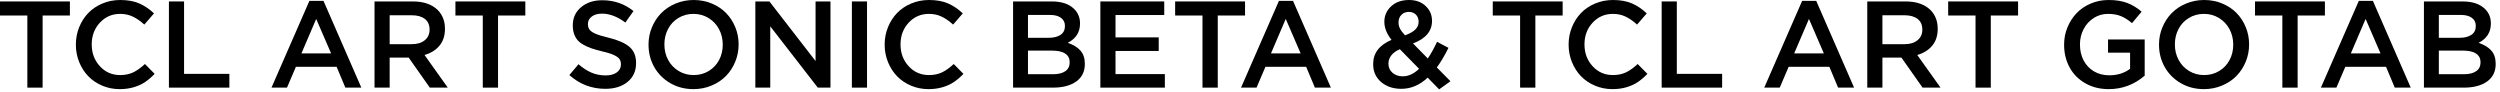 <?xml version="1.0" encoding="UTF-8"?>
<svg width="325px" height="12px" viewBox="0 0 325 12" version="1.1" xmlns="http://www.w3.org/2000/svg" xmlns:xlink="http://www.w3.org/1999/xlink">
    <title>text-2-3</title>
    <g id="works" stroke="none" stroke-width="1" fill="none" fill-rule="evenodd">
        <g id="artistic-lifestyle-innovation" transform="translate(-2301, -7167)">
            <g id="text-2-3" transform="translate(2301, 7167)">
                <rect id="矩形" fill="#FFFFFF" x="0" y="0" width="325" height="12"></rect>
                <polygon id="路径" fill="#000000" fill-rule="nonzero" points="0 2.016 0 0.188 9.086 0.188 9.086 2.016 5.539 2.016 5.539 11.391 3.555 11.391 3.555 2.016"></polygon>
                <path d="M9.863,5.82 L9.863,5.789 C9.863,4.997 10.006,4.247 10.292,3.539 C10.579,2.831 10.972,2.216 11.472,1.695 C11.972,1.174 12.584,0.762 13.308,0.457 C14.032,0.152 14.808,0 15.636,0 C16.599,0 17.424,0.15 18.109,0.449 C18.793,0.749 19.43,1.18 20.019,1.742 L18.761,3.195 C18.271,2.747 17.777,2.404 17.277,2.164 C16.777,1.924 16.224,1.805 15.62,1.805 C14.568,1.805 13.689,2.186 12.984,2.949 C12.278,3.712 11.925,4.648 11.925,5.758 L11.925,5.789 C11.925,6.898 12.277,7.837 12.98,8.605 C13.683,9.374 14.563,9.758 15.62,9.758 C16.266,9.758 16.834,9.641 17.323,9.406 C17.813,9.172 18.318,8.81 18.839,8.32 L20.105,9.602 C19.688,10.034 19.275,10.388 18.866,10.664 C18.458,10.94 17.973,11.163 17.413,11.332 C16.853,11.501 16.235,11.586 15.558,11.586 C14.756,11.586 14.001,11.436 13.292,11.137 C12.584,10.837 11.98,10.43 11.48,9.914 C10.98,9.398 10.585,8.785 10.296,8.074 C10.007,7.363 9.863,6.612 9.863,5.82 Z" id="路径" fill="#000000" fill-rule="nonzero"></path>
                <polygon id="路径" fill="#000000" fill-rule="nonzero" points="21.959 11.391 21.959 0.188 23.928 0.188 23.928 9.602 29.819 9.602 29.819 11.391"></polygon>
                <path d="M35.294,11.391 L40.223,0.109 L42.052,0.109 L46.973,11.391 L44.895,11.391 L43.763,8.688 L38.466,8.688 L37.309,11.391 L35.294,11.391 Z M39.184,6.945 L43.044,6.945 L41.106,2.461 L39.184,6.945 Z" id="形状" fill="#000000" fill-rule="nonzero"></path>
                <path d="M48.688,11.391 L48.688,0.188 L53.68,0.188 C55.07,0.188 56.148,0.562 56.914,1.312 C57.534,1.948 57.844,2.753 57.844,3.727 L57.844,3.758 C57.844,4.643 57.605,5.371 57.129,5.941 C56.652,6.512 56.005,6.914 55.188,7.148 L58.211,11.391 L55.875,11.391 L53.125,7.484 L50.656,7.484 L50.656,11.391 L48.688,11.391 Z M50.656,5.742 L53.539,5.742 C54.242,5.742 54.802,5.572 55.219,5.23 C55.635,4.889 55.844,4.435 55.844,3.867 L55.844,3.836 C55.844,3.242 55.641,2.785 55.234,2.465 C54.828,2.145 54.258,1.984 53.523,1.984 L50.656,1.984 L50.656,5.742 Z" id="形状" fill="#000000" fill-rule="nonzero"></path>
                <polygon id="路径" fill="#000000" fill-rule="nonzero" points="59.206 2.016 59.206 0.188 68.292 0.188 68.292 2.016 64.745 2.016 64.745 11.391 62.761 11.391 62.761 2.016"></polygon>
                <path d="M74.017,9.758 L75.205,8.352 C75.762,8.836 76.323,9.199 76.888,9.441 C77.453,9.684 78.069,9.805 78.736,9.805 C79.34,9.805 79.822,9.674 80.181,9.414 C80.541,9.154 80.72,8.815 80.72,8.398 L80.72,8.367 C80.72,8.086 80.655,7.853 80.525,7.668 C80.395,7.483 80.146,7.307 79.779,7.141 C79.412,6.974 78.884,6.812 78.197,6.656 C77.686,6.531 77.25,6.406 76.888,6.281 C76.526,6.156 76.184,6.004 75.861,5.824 C75.538,5.645 75.279,5.441 75.084,5.215 C74.888,4.988 74.736,4.716 74.627,4.398 C74.517,4.081 74.463,3.719 74.463,3.312 L74.463,3.281 C74.463,2.323 74.821,1.542 75.537,0.938 C76.253,0.333 77.171,0.031 78.291,0.031 C79.838,0.031 81.192,0.5 82.353,1.438 L81.298,2.93 C80.262,2.159 79.249,1.773 78.259,1.773 C77.702,1.773 77.258,1.9 76.927,2.152 C76.597,2.405 76.431,2.721 76.431,3.102 L76.431,3.133 C76.431,3.435 76.505,3.681 76.654,3.871 C76.802,4.061 77.065,4.237 77.443,4.398 C77.821,4.56 78.374,4.727 79.103,4.898 C80.343,5.201 81.25,5.598 81.826,6.09 C82.401,6.582 82.689,7.276 82.689,8.172 L82.689,8.203 C82.689,9.234 82.321,10.049 81.584,10.648 C80.847,11.247 79.882,11.547 78.689,11.547 C76.908,11.547 75.351,10.951 74.017,9.758 Z" id="路径" fill="#000000" fill-rule="nonzero"></path>
                <path d="M84.309,5.82 L84.309,5.789 C84.309,5.008 84.455,4.264 84.747,3.559 C85.039,2.853 85.44,2.238 85.95,1.715 C86.46,1.191 87.083,0.775 87.817,0.465 C88.552,0.155 89.338,0 90.177,0 C91.015,0 91.8,0.152 92.532,0.457 C93.264,0.762 93.884,1.174 94.391,1.695 C94.899,2.216 95.298,2.828 95.587,3.531 C95.876,4.234 96.02,4.977 96.02,5.758 L96.02,5.789 C96.02,6.57 95.874,7.315 95.583,8.023 C95.291,8.732 94.89,9.348 94.38,9.871 C93.869,10.395 93.246,10.811 92.509,11.121 C91.772,11.431 90.984,11.586 90.145,11.586 C89.026,11.586 88.018,11.324 87.122,10.801 C86.226,10.277 85.533,9.578 85.044,8.703 C84.554,7.828 84.309,6.867 84.309,5.82 Z M86.372,5.789 C86.372,6.513 86.532,7.177 86.852,7.781 C87.173,8.385 87.626,8.866 88.212,9.223 C88.798,9.579 89.453,9.758 90.177,9.758 C90.901,9.758 91.553,9.582 92.134,9.23 C92.714,8.879 93.164,8.404 93.481,7.805 C93.799,7.206 93.958,6.544 93.958,5.82 L93.958,5.789 C93.958,5.065 93.796,4.4 93.473,3.793 C93.151,3.186 92.696,2.703 92.11,2.344 C91.524,1.984 90.869,1.805 90.145,1.805 C89.421,1.805 88.769,1.982 88.188,2.336 C87.608,2.69 87.16,3.168 86.845,3.77 C86.529,4.371 86.372,5.034 86.372,5.758 L86.372,5.789 Z" id="形状" fill="#000000" fill-rule="nonzero"></path>
                <polygon id="路径" fill="#000000" fill-rule="nonzero" points="98.195 11.391 98.195 0.188 100.023 0.188 106.023 7.938 106.023 0.188 107.961 0.188 107.961 11.391 106.312 11.391 100.133 3.422 100.133 11.391"></polygon>
                <polygon id="路径" fill="#000000" fill-rule="nonzero" points="110.745 11.391 110.745 0.188 112.714 0.188 112.714 11.391"></polygon>
                <path d="M115.006,5.82 L115.006,5.789 C115.006,4.997 115.149,4.247 115.436,3.539 C115.722,2.831 116.116,2.216 116.616,1.695 C117.116,1.174 117.728,0.762 118.452,0.457 C119.176,0.152 119.952,0 120.78,0 C121.743,0 122.567,0.15 123.252,0.449 C123.937,0.749 124.574,1.18 125.162,1.742 L123.905,3.195 C123.415,2.747 122.92,2.404 122.42,2.164 C121.92,1.924 121.368,1.805 120.764,1.805 C119.712,1.805 118.833,2.186 118.127,2.949 C117.422,3.712 117.069,4.648 117.069,5.758 L117.069,5.789 C117.069,6.898 117.42,7.837 118.123,8.605 C118.827,9.374 119.707,9.758 120.764,9.758 C121.41,9.758 121.978,9.641 122.467,9.406 C122.957,9.172 123.462,8.81 123.983,8.32 L125.248,9.602 C124.832,10.034 124.419,10.388 124.01,10.664 C123.601,10.94 123.117,11.163 122.557,11.332 C121.997,11.501 121.379,11.586 120.702,11.586 C119.899,11.586 119.144,11.436 118.436,11.137 C117.728,10.837 117.123,10.43 116.623,9.914 C116.123,9.398 115.729,8.785 115.44,8.074 C115.151,7.363 115.006,6.612 115.006,5.82 Z" id="路径" fill="#000000" fill-rule="nonzero"></path>
                <path d="M131.7,11.391 L131.7,0.188 L136.723,0.188 C138.015,0.188 138.992,0.518 139.653,1.18 C140.153,1.68 140.403,2.299 140.403,3.039 L140.403,3.07 C140.403,4.185 139.872,5.018 138.809,5.57 C139.523,5.81 140.071,6.143 140.454,6.57 C140.837,6.997 141.028,7.57 141.028,8.289 L141.028,8.32 C141.028,9.305 140.656,10.062 139.911,10.594 C139.166,11.125 138.158,11.391 136.887,11.391 L131.7,11.391 Z M133.637,9.648 L136.903,9.648 C137.585,9.648 138.115,9.517 138.493,9.254 C138.871,8.991 139.059,8.609 139.059,8.109 L139.059,8.078 C139.059,7.599 138.867,7.229 138.481,6.969 C138.096,6.708 137.52,6.578 136.755,6.578 L133.637,6.578 L133.637,9.648 Z M133.637,4.914 L136.325,4.914 C136.976,4.914 137.492,4.785 137.872,4.527 C138.252,4.27 138.442,3.891 138.442,3.391 L138.442,3.359 C138.442,2.917 138.27,2.569 137.927,2.316 C137.583,2.064 137.098,1.938 136.473,1.938 L133.637,1.938 L133.637,4.914 Z" id="形状" fill="#000000" fill-rule="nonzero"></path>
                <polygon id="路径" fill="#000000" fill-rule="nonzero" points="143.047 11.391 143.047 0.188 151.352 0.188 151.352 1.953 145.016 1.953 145.016 4.859 150.633 4.859 150.633 6.625 145.016 6.625 145.016 9.633 151.43 9.633 151.43 11.391"></polygon>
                <polygon id="路径" fill="#000000" fill-rule="nonzero" points="152.769 2.016 152.769 0.188 161.855 0.188 161.855 2.016 158.308 2.016 158.308 11.391 156.323 11.391 156.323 2.016"></polygon>
                <path d="M161.334,11.391 L166.264,0.109 L168.092,0.109 L173.014,11.391 L170.936,11.391 L169.803,8.688 L164.506,8.688 L163.35,11.391 L161.334,11.391 Z M165.225,6.945 L169.084,6.945 L167.147,2.461 L165.225,6.945 Z" id="形状" fill="#000000" fill-rule="nonzero"></path>
                <path d="M178.512,8.352 L178.512,8.32 C178.512,6.904 179.307,5.857 180.895,5.18 C180.276,4.393 179.966,3.615 179.966,2.844 L179.966,2.812 C179.966,2.031 180.26,1.367 180.848,0.82 C181.437,0.273 182.216,0 183.184,0 C184.059,0 184.774,0.259 185.329,0.777 C185.884,1.296 186.161,1.938 186.161,2.703 L186.161,2.734 C186.161,4.052 185.338,5.023 183.692,5.648 L185.614,7.602 C186.031,6.982 186.432,6.26 186.817,5.438 L188.302,6.219 C187.781,7.266 187.276,8.115 186.786,8.766 L188.559,10.562 L187.091,11.617 L185.598,10.094 C184.562,11.062 183.421,11.547 182.177,11.547 C181.114,11.547 180.238,11.253 179.548,10.664 C178.858,10.076 178.512,9.305 178.512,8.352 Z M180.497,8.289 C180.497,8.763 180.673,9.154 181.024,9.461 C181.376,9.768 181.822,9.922 182.364,9.922 C183.093,9.922 183.799,9.596 184.481,8.945 L181.981,6.398 C181.481,6.612 181.109,6.882 180.864,7.207 C180.619,7.533 180.497,7.883 180.497,8.258 L180.497,8.289 Z M181.809,2.93 C181.809,3.211 181.871,3.471 181.993,3.711 C182.115,3.951 182.335,4.245 182.653,4.594 C183.242,4.38 183.683,4.133 183.977,3.852 C184.272,3.57 184.419,3.234 184.419,2.844 L184.419,2.812 C184.419,2.438 184.3,2.133 184.063,1.898 C183.826,1.664 183.523,1.547 183.153,1.547 C182.757,1.547 182.434,1.674 182.184,1.93 C181.934,2.185 181.809,2.508 181.809,2.898 L181.809,2.93 Z" id="形状" fill="#000000" fill-rule="nonzero"></path>
                <polygon id="路径" fill="#000000" fill-rule="nonzero" points="194.058 2.016 194.058 0.188 203.144 0.188 203.144 2.016 199.597 2.016 199.597 11.391 197.613 11.391 197.613 2.016"></polygon>
                <path d="M203.92,5.82 L203.92,5.789 C203.92,4.997 204.064,4.247 204.35,3.539 C204.636,2.831 205.03,2.216 205.53,1.695 C206.03,1.174 206.642,0.762 207.366,0.457 C208.09,0.152 208.866,0 209.694,0 C210.657,0 211.482,0.15 212.166,0.449 C212.851,0.749 213.488,1.18 214.077,1.742 L212.819,3.195 C212.329,2.747 211.834,2.404 211.334,2.164 C210.834,1.924 210.282,1.805 209.678,1.805 C208.626,1.805 207.747,2.186 207.041,2.949 C206.336,3.712 205.983,4.648 205.983,5.758 L205.983,5.789 C205.983,6.898 206.334,7.837 207.037,8.605 C207.741,9.374 208.621,9.758 209.678,9.758 C210.324,9.758 210.892,9.641 211.381,9.406 C211.871,9.172 212.376,8.81 212.897,8.32 L214.162,9.602 C213.746,10.034 213.333,10.388 212.924,10.664 C212.515,10.94 212.031,11.163 211.471,11.332 C210.911,11.501 210.293,11.586 209.616,11.586 C208.814,11.586 208.058,11.436 207.35,11.137 C206.642,10.837 206.037,10.43 205.537,9.914 C205.037,9.398 204.643,8.785 204.354,8.074 C204.065,7.363 203.92,6.612 203.92,5.82 Z" id="路径" fill="#000000" fill-rule="nonzero"></path>
                <polygon id="路径" fill="#000000" fill-rule="nonzero" points="216.017 11.391 216.017 0.188 217.986 0.188 217.986 9.602 223.877 9.602 223.877 11.391"></polygon>
                <path d="M229.352,11.391 L234.281,0.109 L236.109,0.109 L241.031,11.391 L238.953,11.391 L237.82,8.688 L232.523,8.688 L231.367,11.391 L229.352,11.391 Z M233.242,6.945 L237.102,6.945 L235.164,2.461 L233.242,6.945 Z" id="形状" fill="#000000" fill-rule="nonzero"></path>
                <path d="M242.745,11.391 L242.745,0.188 L247.738,0.188 C249.128,0.188 250.206,0.562 250.972,1.312 C251.592,1.948 251.902,2.753 251.902,3.727 L251.902,3.758 C251.902,4.643 251.663,5.371 251.187,5.941 C250.71,6.512 250.063,6.914 249.245,7.148 L252.269,11.391 L249.933,11.391 L247.183,7.484 L244.714,7.484 L244.714,11.391 L242.745,11.391 Z M244.714,5.742 L247.597,5.742 C248.3,5.742 248.86,5.572 249.277,5.23 C249.693,4.889 249.902,4.435 249.902,3.867 L249.902,3.836 C249.902,3.242 249.698,2.785 249.292,2.465 C248.886,2.145 248.316,1.984 247.581,1.984 L244.714,1.984 L244.714,5.742 Z" id="形状" fill="#000000" fill-rule="nonzero"></path>
                <polygon id="路径" fill="#000000" fill-rule="nonzero" points="253.264 2.016 253.264 0.188 262.35 0.188 262.35 2.016 258.803 2.016 258.803 11.391 256.819 11.391 256.819 2.016"></polygon>
                <path d="M268.333,5.82 L268.333,5.789 C268.333,5.013 268.477,4.272 268.766,3.566 C269.055,2.861 269.45,2.245 269.95,1.719 C270.45,1.193 271.062,0.775 271.786,0.465 C272.51,0.155 273.283,0 274.106,0 C275.044,0 275.845,0.124 276.509,0.371 C277.173,0.618 277.807,1 278.411,1.516 L277.161,3.008 C276.682,2.602 276.207,2.299 275.735,2.102 C275.264,1.904 274.695,1.805 274.028,1.805 C273.356,1.805 272.74,1.984 272.18,2.344 C271.621,2.703 271.183,3.185 270.868,3.789 C270.553,4.393 270.395,5.049 270.395,5.758 L270.395,5.789 C270.395,6.555 270.552,7.24 270.864,7.844 C271.177,8.448 271.623,8.923 272.204,9.27 C272.785,9.616 273.45,9.789 274.2,9.789 C275.257,9.789 276.161,9.508 276.911,8.945 L276.911,6.844 L274.044,6.844 L274.044,5.133 L278.809,5.133 L278.809,9.836 C277.45,11.003 275.893,11.586 274.137,11.586 C272.992,11.586 271.975,11.332 271.087,10.824 C270.199,10.316 269.518,9.626 269.044,8.754 C268.57,7.882 268.333,6.904 268.333,5.82 Z" id="路径" fill="#000000" fill-rule="nonzero"></path>
                <path d="M280.672,5.82 L280.672,5.789 C280.672,5.008 280.818,4.264 281.109,3.559 C281.401,2.853 281.802,2.238 282.312,1.715 C282.823,1.191 283.445,0.775 284.18,0.465 C284.914,0.155 285.701,0 286.539,0 C287.378,0 288.163,0.152 288.895,0.457 C289.626,0.762 290.246,1.174 290.754,1.695 C291.262,2.216 291.66,2.828 291.949,3.531 C292.238,4.234 292.383,4.977 292.383,5.758 L292.383,5.789 C292.383,6.57 292.237,7.315 291.945,8.023 C291.654,8.732 291.253,9.348 290.742,9.871 C290.232,10.395 289.608,10.811 288.871,11.121 C288.134,11.431 287.346,11.586 286.508,11.586 C285.388,11.586 284.38,11.324 283.484,10.801 C282.589,10.277 281.896,9.578 281.406,8.703 C280.917,7.828 280.672,6.867 280.672,5.82 Z M282.734,5.789 C282.734,6.513 282.895,7.177 283.215,7.781 C283.535,8.385 283.988,8.866 284.574,9.223 C285.16,9.579 285.815,9.758 286.539,9.758 C287.263,9.758 287.915,9.582 288.496,9.23 C289.077,8.879 289.526,8.404 289.844,7.805 C290.161,7.206 290.32,6.544 290.32,5.82 L290.32,5.789 C290.32,5.065 290.159,4.4 289.836,3.793 C289.513,3.186 289.059,2.703 288.473,2.344 C287.887,1.984 287.232,1.805 286.508,1.805 C285.784,1.805 285.132,1.982 284.551,2.336 C283.97,2.69 283.522,3.168 283.207,3.77 C282.892,4.371 282.734,5.034 282.734,5.758 L282.734,5.789 Z" id="形状" fill="#000000" fill-rule="nonzero"></path>
                <polygon id="路径" fill="#000000" fill-rule="nonzero" points="293.152 2.016 293.152 0.188 302.238 0.188 302.238 2.016 298.691 2.016 298.691 11.391 296.706 11.391 296.706 2.016"></polygon>
                <path d="M301.717,11.391 L306.647,0.109 L308.475,0.109 L313.397,11.391 L311.319,11.391 L310.186,8.688 L304.889,8.688 L303.733,11.391 L301.717,11.391 Z M305.608,6.945 L309.467,6.945 L307.53,2.461 L305.608,6.945 Z" id="形状" fill="#000000" fill-rule="nonzero"></path>
                <path d="M315.111,11.391 L315.111,0.188 L320.134,0.188 C321.426,0.188 322.403,0.518 323.064,1.18 C323.564,1.68 323.814,2.299 323.814,3.039 L323.814,3.07 C323.814,4.185 323.283,5.018 322.22,5.57 C322.934,5.81 323.482,6.143 323.865,6.57 C324.248,6.997 324.439,7.57 324.439,8.289 L324.439,8.32 C324.439,9.305 324.067,10.062 323.322,10.594 C322.577,11.125 321.569,11.391 320.298,11.391 L315.111,11.391 Z M317.048,9.648 L320.314,9.648 C320.996,9.648 321.526,9.517 321.904,9.254 C322.282,8.991 322.47,8.609 322.47,8.109 L322.47,8.078 C322.47,7.599 322.278,7.229 321.892,6.969 C321.507,6.708 320.931,6.578 320.166,6.578 L317.048,6.578 L317.048,9.648 Z M317.048,4.914 L319.736,4.914 C320.387,4.914 320.903,4.785 321.283,4.527 C321.663,4.27 321.853,3.891 321.853,3.391 L321.853,3.359 C321.853,2.917 321.681,2.569 321.337,2.316 C320.994,2.064 320.509,1.938 319.884,1.938 L317.048,1.938 L317.048,4.914 Z" id="形状" fill="#000000" fill-rule="nonzero"></path>
            </g>
        </g>
    </g>
</svg>